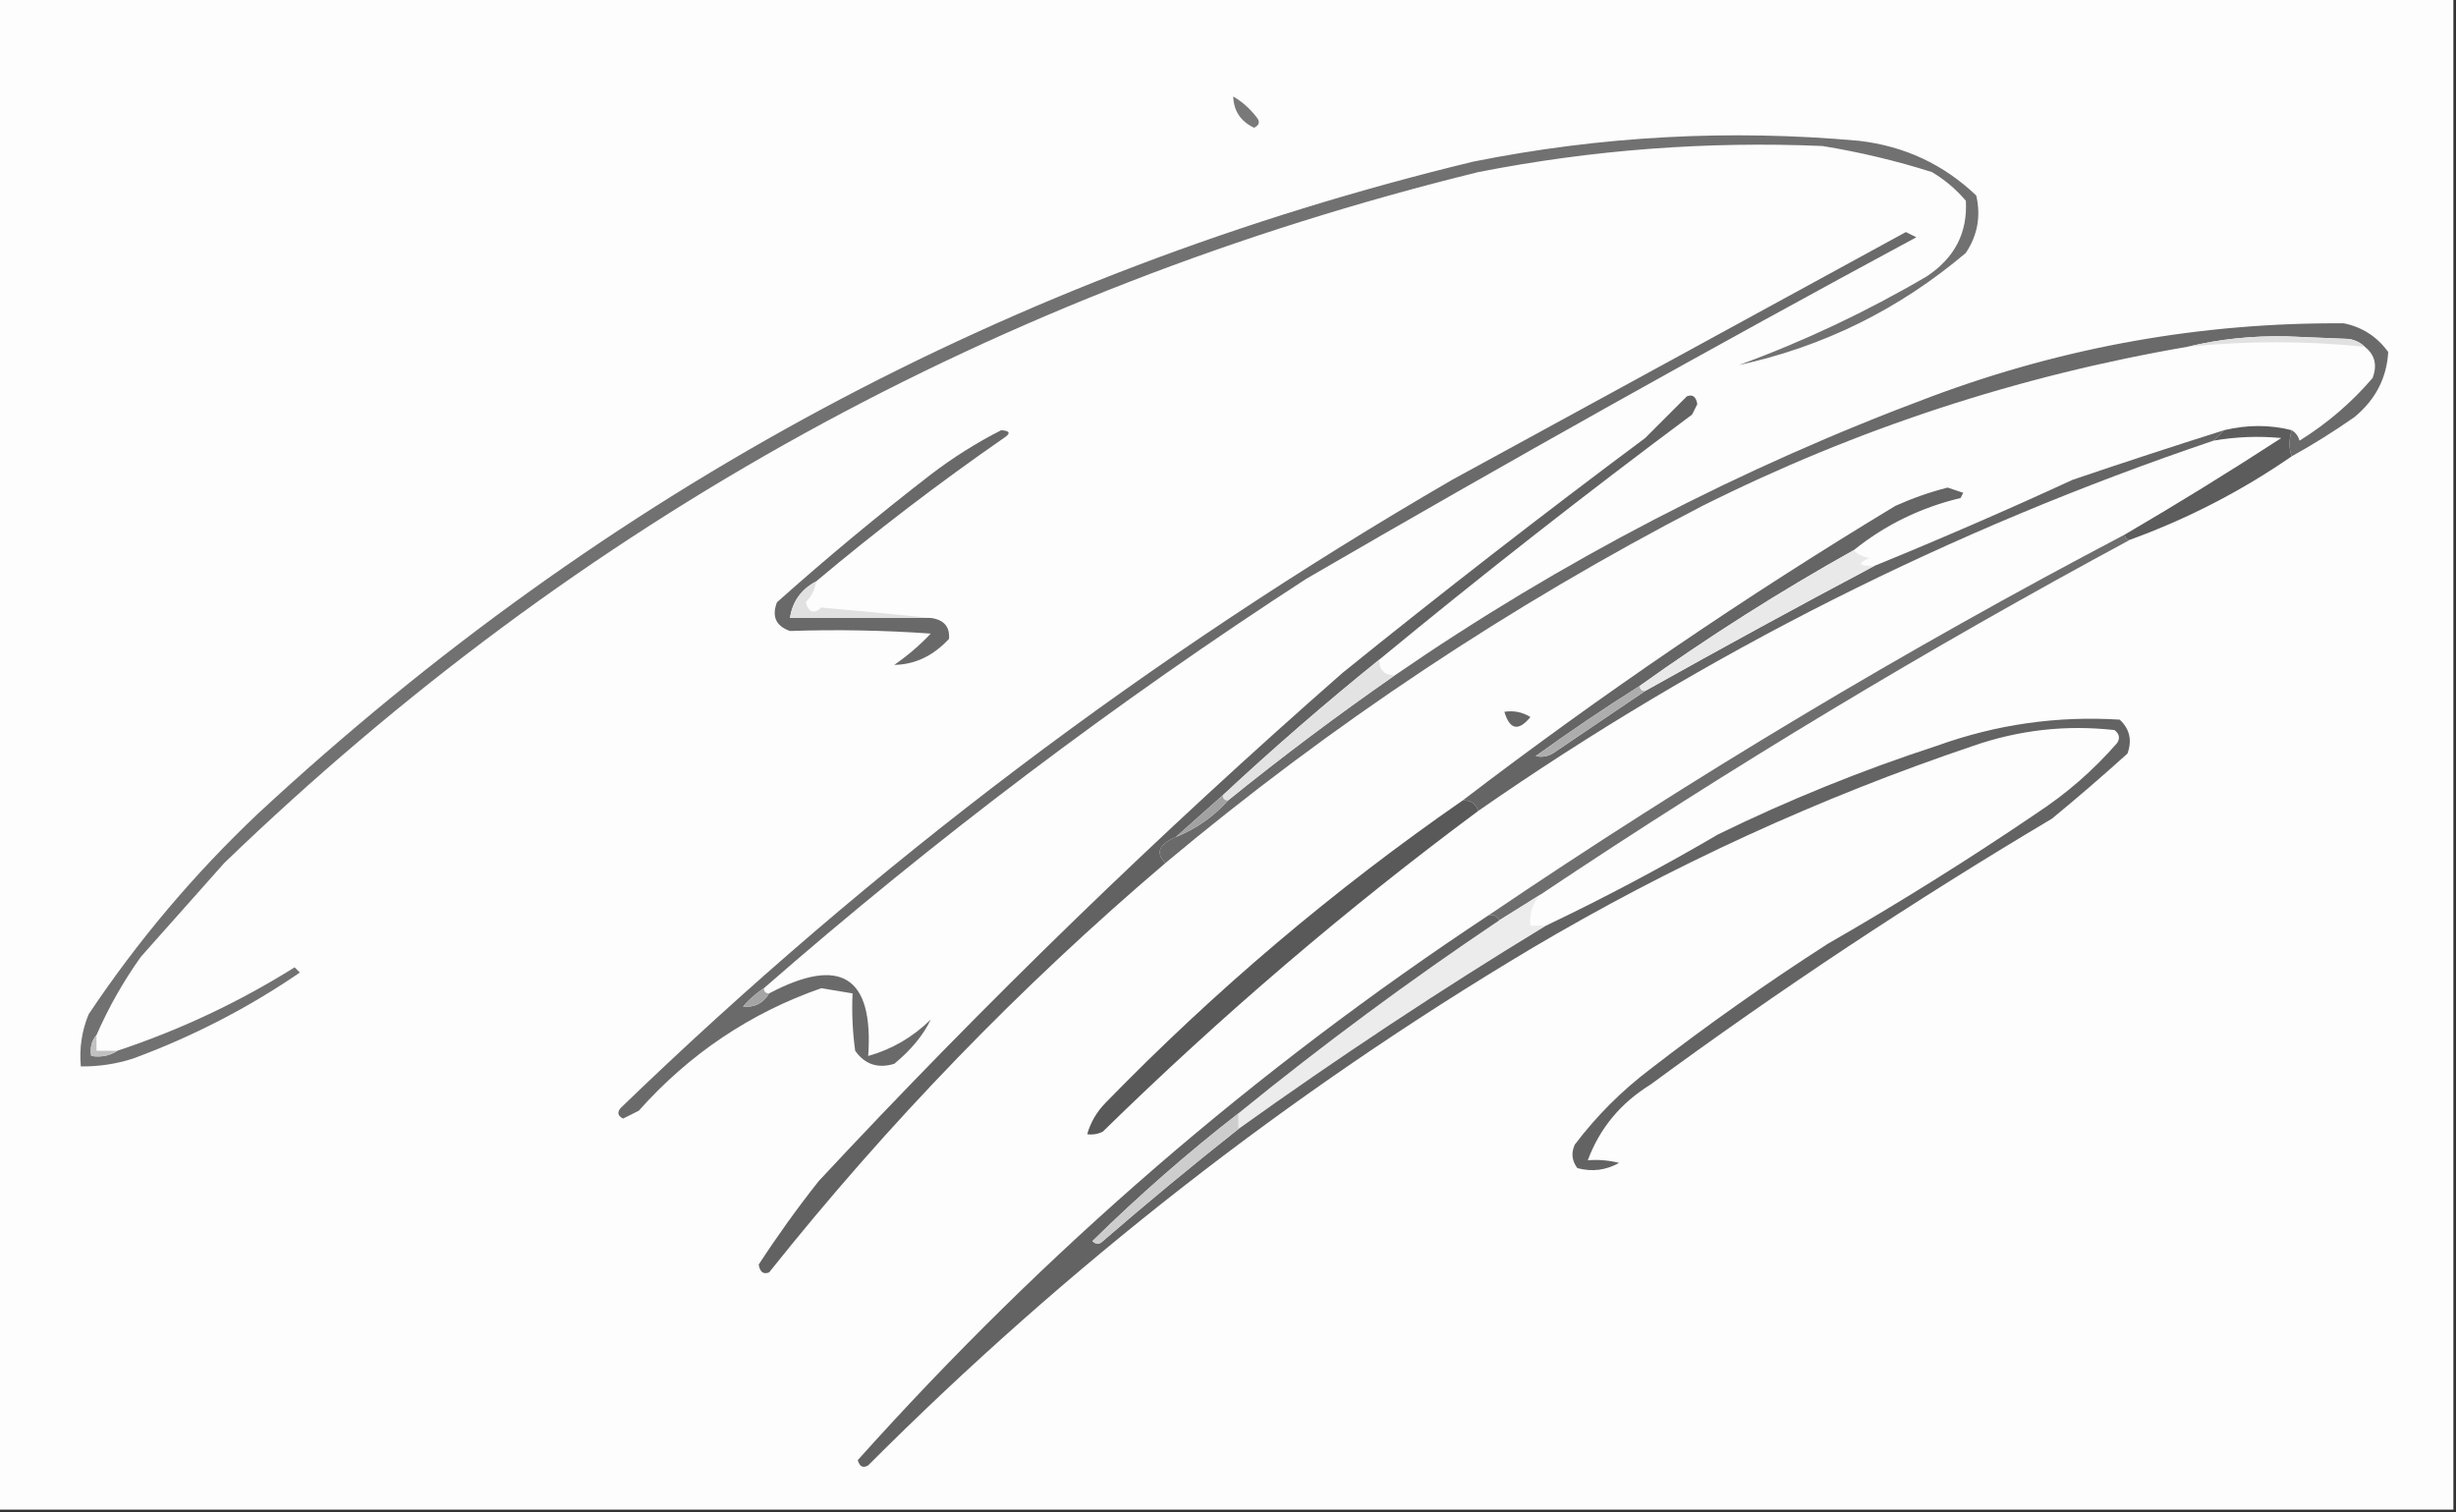 <?xml version="1.0" encoding="UTF-8"?>
<!DOCTYPE svg PUBLIC "-//W3C//DTD SVG 1.1//EN" "http://www.w3.org/Graphics/SVG/1.1/DTD/svg11.dtd">
<svg xmlns="http://www.w3.org/2000/svg" version="1.1" width="471px" height="290px" style="shape-rendering:geometricPrecision; text-rendering:geometricPrecision; image-rendering:optimizeQuality; fill-rule:evenodd; clip-rule:evenodd" xmlns:xlink="http://www.w3.org/1999/xlink">
<rect width="100%" height="100%" fill="#333333" stroke="none"/>
<g><path style="opacity:1" fill="#fdfdfd" d="M -0.5,-0.5 C 156.5,-0.5 313.5,-0.5 470.5,-0.5C 470.5,96.167 470.5,192.833 470.5,289.5C 313.5,289.5 156.5,289.5 -0.5,289.5C -0.5,192.833 -0.5,96.167 -0.5,-0.5 Z"/></g>
<g><path style="opacity:1" fill="#797979" d="M 236.5,18.5 C 238.193,19.475 239.693,20.808 241,22.5C 241.688,23.332 241.521,23.998 240.5,24.5C 237.929,23.272 236.595,21.272 236.5,18.5 Z"/></g>
<g><path style="opacity:1" fill="#717171" d="M 18.5,198.5 C 17.566,199.568 17.232,200.901 17.5,202.5C 19.415,202.784 21.081,202.451 22.5,201.5C 34.473,197.527 45.806,192.194 56.5,185.5C 56.833,185.833 57.167,186.167 57.5,186.5C 47.586,193.291 36.919,198.791 25.5,203C 22.243,204.043 18.91,204.543 15.5,204.5C 15.184,201.022 15.684,197.688 17,194.5C 26.39,180.444 37.223,167.611 49.5,156C 116.215,94.139 193.881,52.473 282.5,31C 306.994,26.094 331.661,24.761 356.5,27C 365.236,28.015 372.736,31.515 379,37.5C 379.912,41.453 379.245,45.119 377,48.5C 364.251,59.291 349.751,66.458 333.5,70C 345.984,65.426 357.984,59.759 369.5,53C 374.852,49.459 377.352,44.625 377,38.5C 375.127,36.291 372.96,34.458 370.5,33C 363.625,30.825 356.625,29.158 349.5,28C 327.306,27.057 305.306,28.724 283.5,33C 191.255,55.696 111.089,99.863 43,165.5C 37.695,171.474 32.362,177.474 27,183.5C 23.637,188.23 20.803,193.23 18.5,198.5 Z"/></g>
<g><path style="opacity:1" fill="#6a6a6a" d="M 439.5,87.5 C 438.929,86.027 438.929,84.36 439.5,82.5C 440.222,82.918 440.722,83.584 441,84.5C 446.281,81.219 450.947,77.219 455,72.5C 455.941,70.011 455.441,68.011 453.5,66.5C 452.737,65.732 451.737,65.232 450.5,65C 446.5,64.833 442.5,64.667 438.5,64.5C 431.935,64.362 425.601,65.028 419.5,66.5C 387.013,72.074 356.013,82.241 326.5,97C 289.588,116.101 255.254,138.935 223.5,165.5C 221.552,163.557 222.218,161.89 225.5,160.5C 229.392,158.938 232.725,156.605 235.5,153.5C 245.908,145.084 256.574,137.084 267.5,129.5C 299.479,107.507 333.813,89.674 370.5,76C 396.02,66.487 422.353,61.82 449.5,62C 453.047,62.737 455.88,64.57 458,67.5C 457.721,72.498 455.554,76.665 451.5,80C 447.615,82.725 443.615,85.225 439.5,87.5 Z"/></g>
<g><path style="opacity:1" fill="#e1e1e1" d="M 453.5,66.5 C 442.177,65.341 430.844,65.341 419.5,66.5C 425.601,65.028 431.935,64.362 438.5,64.5C 442.5,64.667 446.5,64.833 450.5,65C 451.737,65.232 452.737,65.732 453.5,66.5 Z"/></g>
<g><path style="opacity:1" fill="#5c5c5c" d="M 439.5,82.5 C 438.929,84.36 438.929,86.027 439.5,87.5C 429.896,94.136 419.563,99.469 408.5,103.5C 407.833,103.5 407.5,103.167 407.5,102.5C 417.538,96.635 427.538,90.469 437.5,84C 433.152,83.585 428.819,83.751 424.5,84.5C 425.167,83.833 425.833,83.167 426.5,82.5C 430.989,81.428 435.322,81.428 439.5,82.5 Z"/></g>
<g><path style="opacity:1" fill="#696969" d="M 156.5,111.5 C 153.636,113.023 151.969,115.357 151.5,118.5C 160.5,118.5 169.5,118.5 178.5,118.5C 181.001,118.826 182.168,120.159 182,122.5C 178.978,125.768 175.478,127.434 171.5,127.5C 174.06,125.727 176.393,123.727 178.5,121.5C 169.516,120.865 160.516,120.698 151.5,121C 148.8,120.051 147.967,118.217 149,115.5C 158.556,106.976 168.39,98.809 178.5,91C 182.744,87.756 187.244,84.922 192,82.5C 193.722,82.611 193.888,83.111 192.5,84C 180.031,92.647 168.031,101.813 156.5,111.5 Z"/></g>
<g><path style="opacity:1" fill="#626262" d="M 264.5,126.5 C 254.179,134.822 244.179,143.489 234.5,152.5C 231.474,155.195 228.474,157.862 225.5,160.5C 222.218,161.89 221.552,163.557 223.5,165.5C 195.654,189.18 170.321,215.346 147.5,244C 146.4,244.432 145.733,243.932 145.5,242.5C 149.088,236.99 152.922,231.657 157,226.5C 188.873,192.293 222.373,159.793 257.5,129C 276.547,113.618 295.881,98.618 315.5,84C 318.167,81.333 320.833,78.667 323.5,76C 324.6,75.568 325.267,76.068 325.5,77.5C 325.167,78.167 324.833,78.833 324.5,79.5C 304.068,94.704 284.068,110.37 264.5,126.5 Z"/></g>
<g><path style="opacity:1" fill="#e1e1e1" d="M 156.5,111.5 C 156.297,113.044 155.63,114.378 154.5,115.5C 155.105,117.481 156.105,117.815 157.5,116.5C 164.63,117.134 171.63,117.801 178.5,118.5C 169.5,118.5 160.5,118.5 151.5,118.5C 151.969,115.357 153.636,113.023 156.5,111.5 Z"/></g>
<g><path style="opacity:1" fill="#6a6a6a" d="M 146.5,189.5 C 145.038,190.458 143.705,191.624 142.5,193C 144.668,193.249 146.335,192.416 147.5,190.5C 161.227,183.255 167.56,187.255 166.5,202.5C 171.057,201.218 175.057,198.885 178.5,195.5C 177.077,198.488 174.744,201.321 171.5,204C 168.356,204.952 165.856,204.119 164,201.5C 163.501,197.848 163.335,194.182 163.5,190.5C 161.512,190.173 159.512,189.84 157.5,189.5C 143.887,194.252 132.221,202.086 122.5,213C 121.5,213.5 120.5,214 119.5,214.5C 118.479,213.998 118.312,213.332 119,212.5C 167.347,165.802 220.514,125.635 278.5,92C 307.537,76.15 336.537,60.316 365.5,44.5C 366.167,44.833 366.833,45.167 367.5,45.5C 328.117,66.732 289.117,88.566 250.5,111C 213.972,134.693 179.306,160.86 146.5,189.5 Z"/></g>
<g><path style="opacity:1" fill="#6e6e6e" d="M 407.5,102.5 C 407.5,103.167 407.833,103.5 408.5,103.5C 369.737,124.38 332.07,147.047 295.5,171.5C 292.851,173.14 290.184,174.807 287.5,176.5C 287.158,175.662 286.492,175.328 285.5,175.5C 324.696,148.961 365.363,124.627 407.5,102.5 Z"/></g>
<g><path style="opacity:1" fill="#e3e3e3" d="M 264.5,126.5 C 264.5,128.5 265.5,129.5 267.5,129.5C 256.574,137.084 245.908,145.084 235.5,153.5C 234.833,153.5 234.5,153.167 234.5,152.5C 244.179,143.489 254.179,134.822 264.5,126.5 Z"/></g>
<g><path style="opacity:1" fill="#666666" d="M 288.5,136.5 C 290.288,136.215 291.955,136.548 293.5,137.5C 291.203,140.29 289.536,139.956 288.5,136.5 Z"/></g>
<g><path style="opacity:1" fill="#656565" d="M 426.5,82.5 C 425.833,83.167 425.167,83.833 424.5,84.5C 374.095,101.536 327.095,125.202 283.5,155.5C 283.027,154.094 282.027,153.427 280.5,153.5C 307.061,133.206 334.728,114.372 363.5,97C 366.747,95.541 370.08,94.374 373.5,93.5C 374.5,93.833 375.5,94.167 376.5,94.5C 376.333,94.833 376.167,95.167 376,95.5C 368.372,97.316 361.539,100.649 355.5,105.5C 341.354,113.406 327.688,122.073 314.5,131.5C 307.715,135.779 301.048,140.279 294.5,145C 295.908,145.315 297.241,144.982 298.5,144C 304.232,140.144 309.899,136.31 315.5,132.5C 330.115,124.304 344.782,116.304 359.5,108.5C 372.232,103.305 384.898,97.805 397.5,92C 407.181,88.717 416.847,85.551 426.5,82.5 Z"/></g>
<g><path style="opacity:1" fill="#adadad" d="M 314.5,131.5 C 314.5,132.167 314.833,132.5 315.5,132.5C 309.899,136.31 304.232,140.144 298.5,144C 297.241,144.982 295.908,145.315 294.5,145C 301.048,140.279 307.715,135.779 314.5,131.5 Z"/></g>
<g><path style="opacity:1" fill="#e9e9e9" d="M 355.5,105.5 C 356.263,106.268 357.263,106.768 358.5,107C 356.068,108.087 356.402,108.587 359.5,108.5C 344.782,116.304 330.115,124.304 315.5,132.5C 314.833,132.5 314.5,132.167 314.5,131.5C 327.688,122.073 341.354,113.406 355.5,105.5 Z"/></g>
<g><path style="opacity:1" fill="#a2a2a2" d="M 234.5,152.5 C 234.5,153.167 234.833,153.5 235.5,153.5C 232.725,156.605 229.392,158.938 225.5,160.5C 228.474,157.862 231.474,155.195 234.5,152.5 Z"/></g>
<g><path style="opacity:1" fill="#595959" d="M 280.5,153.5 C 282.027,153.427 283.027,154.094 283.5,155.5C 258.221,174.262 234.221,194.762 211.5,217C 210.552,217.483 209.552,217.649 208.5,217.5C 209.139,215.24 210.306,213.24 212,211.5C 232.981,189.934 255.814,170.6 280.5,153.5 Z"/></g>
<g><path style="opacity:1" fill="#ececec" d="M 295.5,171.5 C 293.919,173.142 293.253,175.142 293.5,177.5C 294.5,177.5 295.5,177.5 296.5,177.5C 276.389,189.729 256.722,202.729 237.5,216.5C 237.5,215.5 237.5,214.5 237.5,213.5C 253.603,200.395 270.27,188.062 287.5,176.5C 290.184,174.807 292.851,173.14 295.5,171.5 Z"/></g>
<g><path style="opacity:1" fill="#a5a5a5" d="M 146.5,189.5 C 146.5,190.167 146.833,190.5 147.5,190.5C 146.335,192.416 144.668,193.249 142.5,193C 143.705,191.624 145.038,190.458 146.5,189.5 Z"/></g>
<g><path style="opacity:1" fill="#c1c1c1" d="M 18.5,198.5 C 18.5,199.5 18.5,200.5 18.5,201.5C 19.833,201.5 21.167,201.5 22.5,201.5C 21.081,202.451 19.415,202.784 17.5,202.5C 17.232,200.901 17.566,199.568 18.5,198.5 Z"/></g>
<g><path style="opacity:1" fill="#636363" d="M 285.5,175.5 C 286.492,175.328 287.158,175.662 287.5,176.5C 270.27,188.062 253.603,200.395 237.5,213.5C 227.742,221.085 218.409,229.252 209.5,238C 210.167,238.667 210.833,238.667 211.5,238C 220.065,230.592 228.732,223.425 237.5,216.5C 256.722,202.729 276.389,189.729 296.5,177.5C 307.735,172.141 318.735,166.308 329.5,160C 343.1,153.355 357.1,147.689 371.5,143C 382.827,138.918 394.494,137.251 406.5,138C 408.418,139.77 408.918,141.937 408,144.5C 403.26,148.785 398.427,152.952 393.5,157C 366.975,172.758 341.308,189.758 316.5,208C 310.777,211.543 306.777,216.376 304.5,222.5C 306.527,222.338 308.527,222.505 310.5,223C 307.97,224.422 305.303,224.755 302.5,224C 301.446,222.612 301.28,221.112 302,219.5C 306.167,214 311,209.167 316.5,205C 327.483,196.508 338.816,188.508 350.5,181C 364.137,173.18 377.47,164.847 390.5,156C 396.284,152.217 401.45,147.717 406,142.5C 406.617,141.551 406.451,140.718 405.5,140C 396.278,138.968 387.278,139.968 378.5,143C 348.781,153.027 320.448,166.027 293.5,182C 247.159,209.653 204.825,242.653 166.5,281C 165.517,281.591 164.85,281.257 164.5,280C 200.437,239.884 240.77,205.05 285.5,175.5 Z"/></g>
<g><path style="opacity:1" fill="#cdcdcd" d="M 237.5,213.5 C 237.5,214.5 237.5,215.5 237.5,216.5C 228.732,223.425 220.065,230.592 211.5,238C 210.833,238.667 210.167,238.667 209.5,238C 218.409,229.252 227.742,221.085 237.5,213.5 Z"/></g>
</svg>
